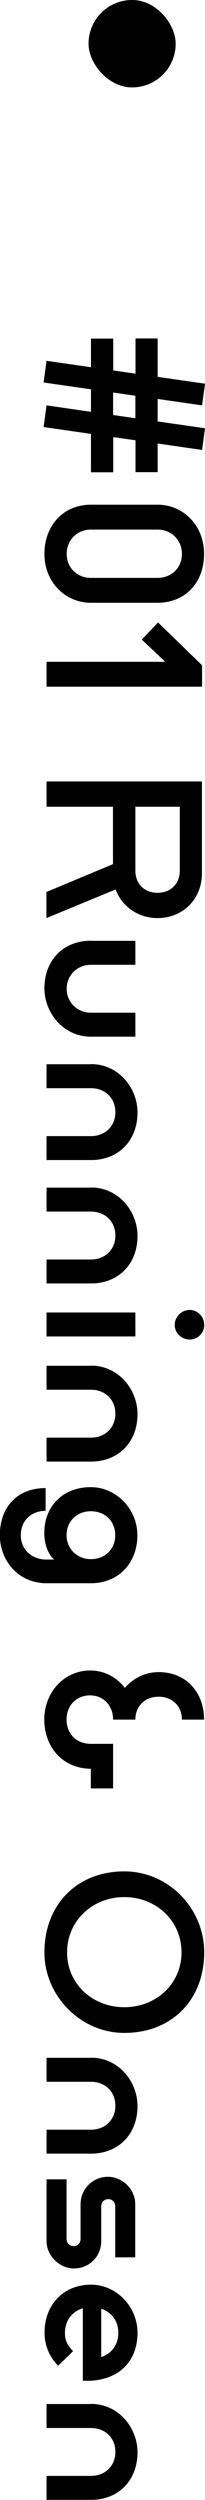 <?xml version="1.0" encoding="UTF-8"?><svg id="_レイヤー_2" xmlns="http://www.w3.org/2000/svg" viewBox="0 0 15.37 186.8"><g id="_レイヤー_1-2"><g><path d="m3.49,26.96l3.33.48v-2.14h1.67v2.38l1.67.24v-2.63h1.66v2.87l3.55.51-.22,1.62-3.33-.48v1.68l3.55.51-.22,1.62-3.33-.48v2.14h-1.66v-2.38l-1.67-.24v2.63h-1.67v-2.87l-3.55-.51.22-1.62,3.33.48v-1.68l-3.55-.51.22-1.62Zm4.99,4.05l1.67.24v-1.68l-1.67-.24v1.68Z"/><path d="m6.82,37.71h4.99c1.92,0,3.49,1.54,3.49,3.68s-1.41,3.65-3.49,3.65h-4.99c-1.92,0-3.49-1.54-3.49-3.65s1.41-3.68,3.49-3.68Zm0,5.47h4.99c1.06,0,1.83-.77,1.83-1.79s-.77-1.82-1.83-1.82h-4.99c-1.02,0-1.82.77-1.82,1.82s.8,1.79,1.82,1.79Z"/><path d="m12.39,49.45l-1.76-1.66,1.22-1.28,3.3,3.2v1.6H3.49v-1.86h8.9Z"/><path d="m15.14,58.39v6.85c0,2.02-1.5,3.36-3.33,3.36-1.41,0-2.66-.83-3.14-2.14l-5.19,2.14v-1.95l4.99-2.08v-4.29H3.49v-1.89h11.65Zm-4.99,6.66c0,.99.67,1.66,1.66,1.66s1.67-.67,1.67-1.66v-4.77h-3.33v4.77Z"/><path d="m6.82,70.3h3.33v1.79h-3.33c-1.02,0-1.82.77-1.82,1.79s.8,1.79,1.82,1.79h3.33v1.79h-3.33c-2.08,0-3.49-1.79-3.49-3.62,0-2.08,1.41-3.55,3.49-3.55Z"/><path d="m6.82,79.51c2.08,0,3.49,1.79,3.49,3.62,0,2.08-1.41,3.55-3.49,3.55h-3.33v-1.79h3.33c1.06,0,1.83-.74,1.83-1.79s-.77-1.79-1.83-1.79h-3.33v-1.79h3.33Z"/><path d="m6.82,88.73c2.08,0,3.49,1.79,3.49,3.62,0,2.08-1.41,3.55-3.49,3.55h-3.33v-1.79h3.33c1.06,0,1.83-.74,1.83-1.79s-.77-1.79-1.83-1.79h-3.33v-1.79h3.33Z"/><path d="m10.15,98.07v1.79H3.49v-1.79h6.66Zm4.07-.19c.61,0,1.09.51,1.09,1.12s-.48,1.09-1.09,1.09-1.12-.48-1.12-1.09.51-1.12,1.12-1.12Z"/><path d="m6.82,102.04c2.08,0,3.49,1.79,3.49,3.62,0,2.08-1.41,3.55-3.49,3.55h-3.33v-1.79h3.33c1.06,0,1.83-.74,1.83-1.79s-.77-1.79-1.83-1.79h-3.33v-1.79h3.33Z"/><path d="m3.42,111.19v1.7c-1.09,0-1.86.74-1.86,1.82s.83,1.82,1.92,1.82h.58c-.45-.38-.74-1.15-.74-1.98,0-2.02,1.41-3.43,3.49-3.43,1.92,0,3.49,1.66,3.49,3.59,0,2.08-1.41,3.59-3.49,3.59h-3.33c-2.08,0-3.49-1.66-3.49-3.59,0-2.11,1.31-3.52,3.42-3.52Zm3.39,5.31c1.06,0,1.83-.74,1.83-1.79s-.77-1.79-1.83-1.79-1.82.77-1.82,1.79.8,1.79,1.82,1.79Z"/><path d="m6.75,124.82c1.12,0,2.02.53,2.61,1.3.62-.72,1.54-1.18,2.53-1.18,2.05,0,3.41,1.49,3.41,3.55h-1.66c0-1.01-.72-1.71-1.75-1.71s-1.74.7-1.74,1.71h-1.67c0-1.02-.69-1.81-1.73-1.81s-1.76.77-1.76,1.81.72,1.81,1.82,1.81h1.67v3.33h-1.67v-1.47c-2.05,0-3.49-1.57-3.49-3.67s1.55-3.67,3.43-3.67Z"/><path d="m9.32,139.83c3.3,0,5.99,2.75,5.99,6.05,0,3.55-2.43,6.02-5.99,6.02-3.26,0-5.99-2.75-5.99-6.02,0-3.55,2.43-6.05,5.99-6.05Zm0,10.15c2.37,0,4.29-1.73,4.29-4.1s-1.92-4.13-4.29-4.13-4.29,1.76-4.29,4.13,1.92,4.1,4.29,4.1Z"/><path d="m6.82,153.75c2.08,0,3.49,1.79,3.49,3.62,0,2.08-1.41,3.55-3.49,3.55h-3.33v-1.79h3.33c1.06,0,1.83-.74,1.83-1.79s-.77-1.79-1.83-1.79h-3.33v-1.79h3.33Z"/><path d="m4.99,162.84v4.45c0,.32.22.54.54.54.29,0,.51-.22.51-.54v-2.59c0-1.12.9-2.05,2.05-2.05,1.09,0,2.05.93,2.05,2.05v3.97h-1.5v-3.81c0-.29-.22-.54-.51-.54-.32,0-.54.22-.54.54v2.59c0,1.12-.86,2.05-2.05,2.05-1.06,0-2.05-.93-2.05-2.05v-4.61h1.5Z"/><path d="m6.82,170.71c1.92,0,3.49,1.66,3.49,3.59,0,2.08-1.31,3.46-3.49,3.59h-.61v-5.41c-.8.22-1.34.93-1.34,1.82,0,.58.16.9.61,1.38l-1.12,1.09c-.64-.64-1.02-1.5-1.02-2.47,0-2.08,1.41-3.59,3.49-3.59Zm.77,5.41c.77-.26,1.28-.9,1.28-1.82s-.54-1.54-1.28-1.79v3.62Z"/><path d="m6.82,179.62c2.08,0,3.49,1.79,3.49,3.62,0,2.08-1.41,3.55-3.49,3.55h-3.33v-1.79h3.33c1.06,0,1.83-.74,1.83-1.79s-.77-1.79-1.83-1.79h-3.33v-1.79h3.33Z"/><rect x="6.64" y="0" width="6.53" height="6.53" rx="3.26" ry="3.26"/></g></g></svg>